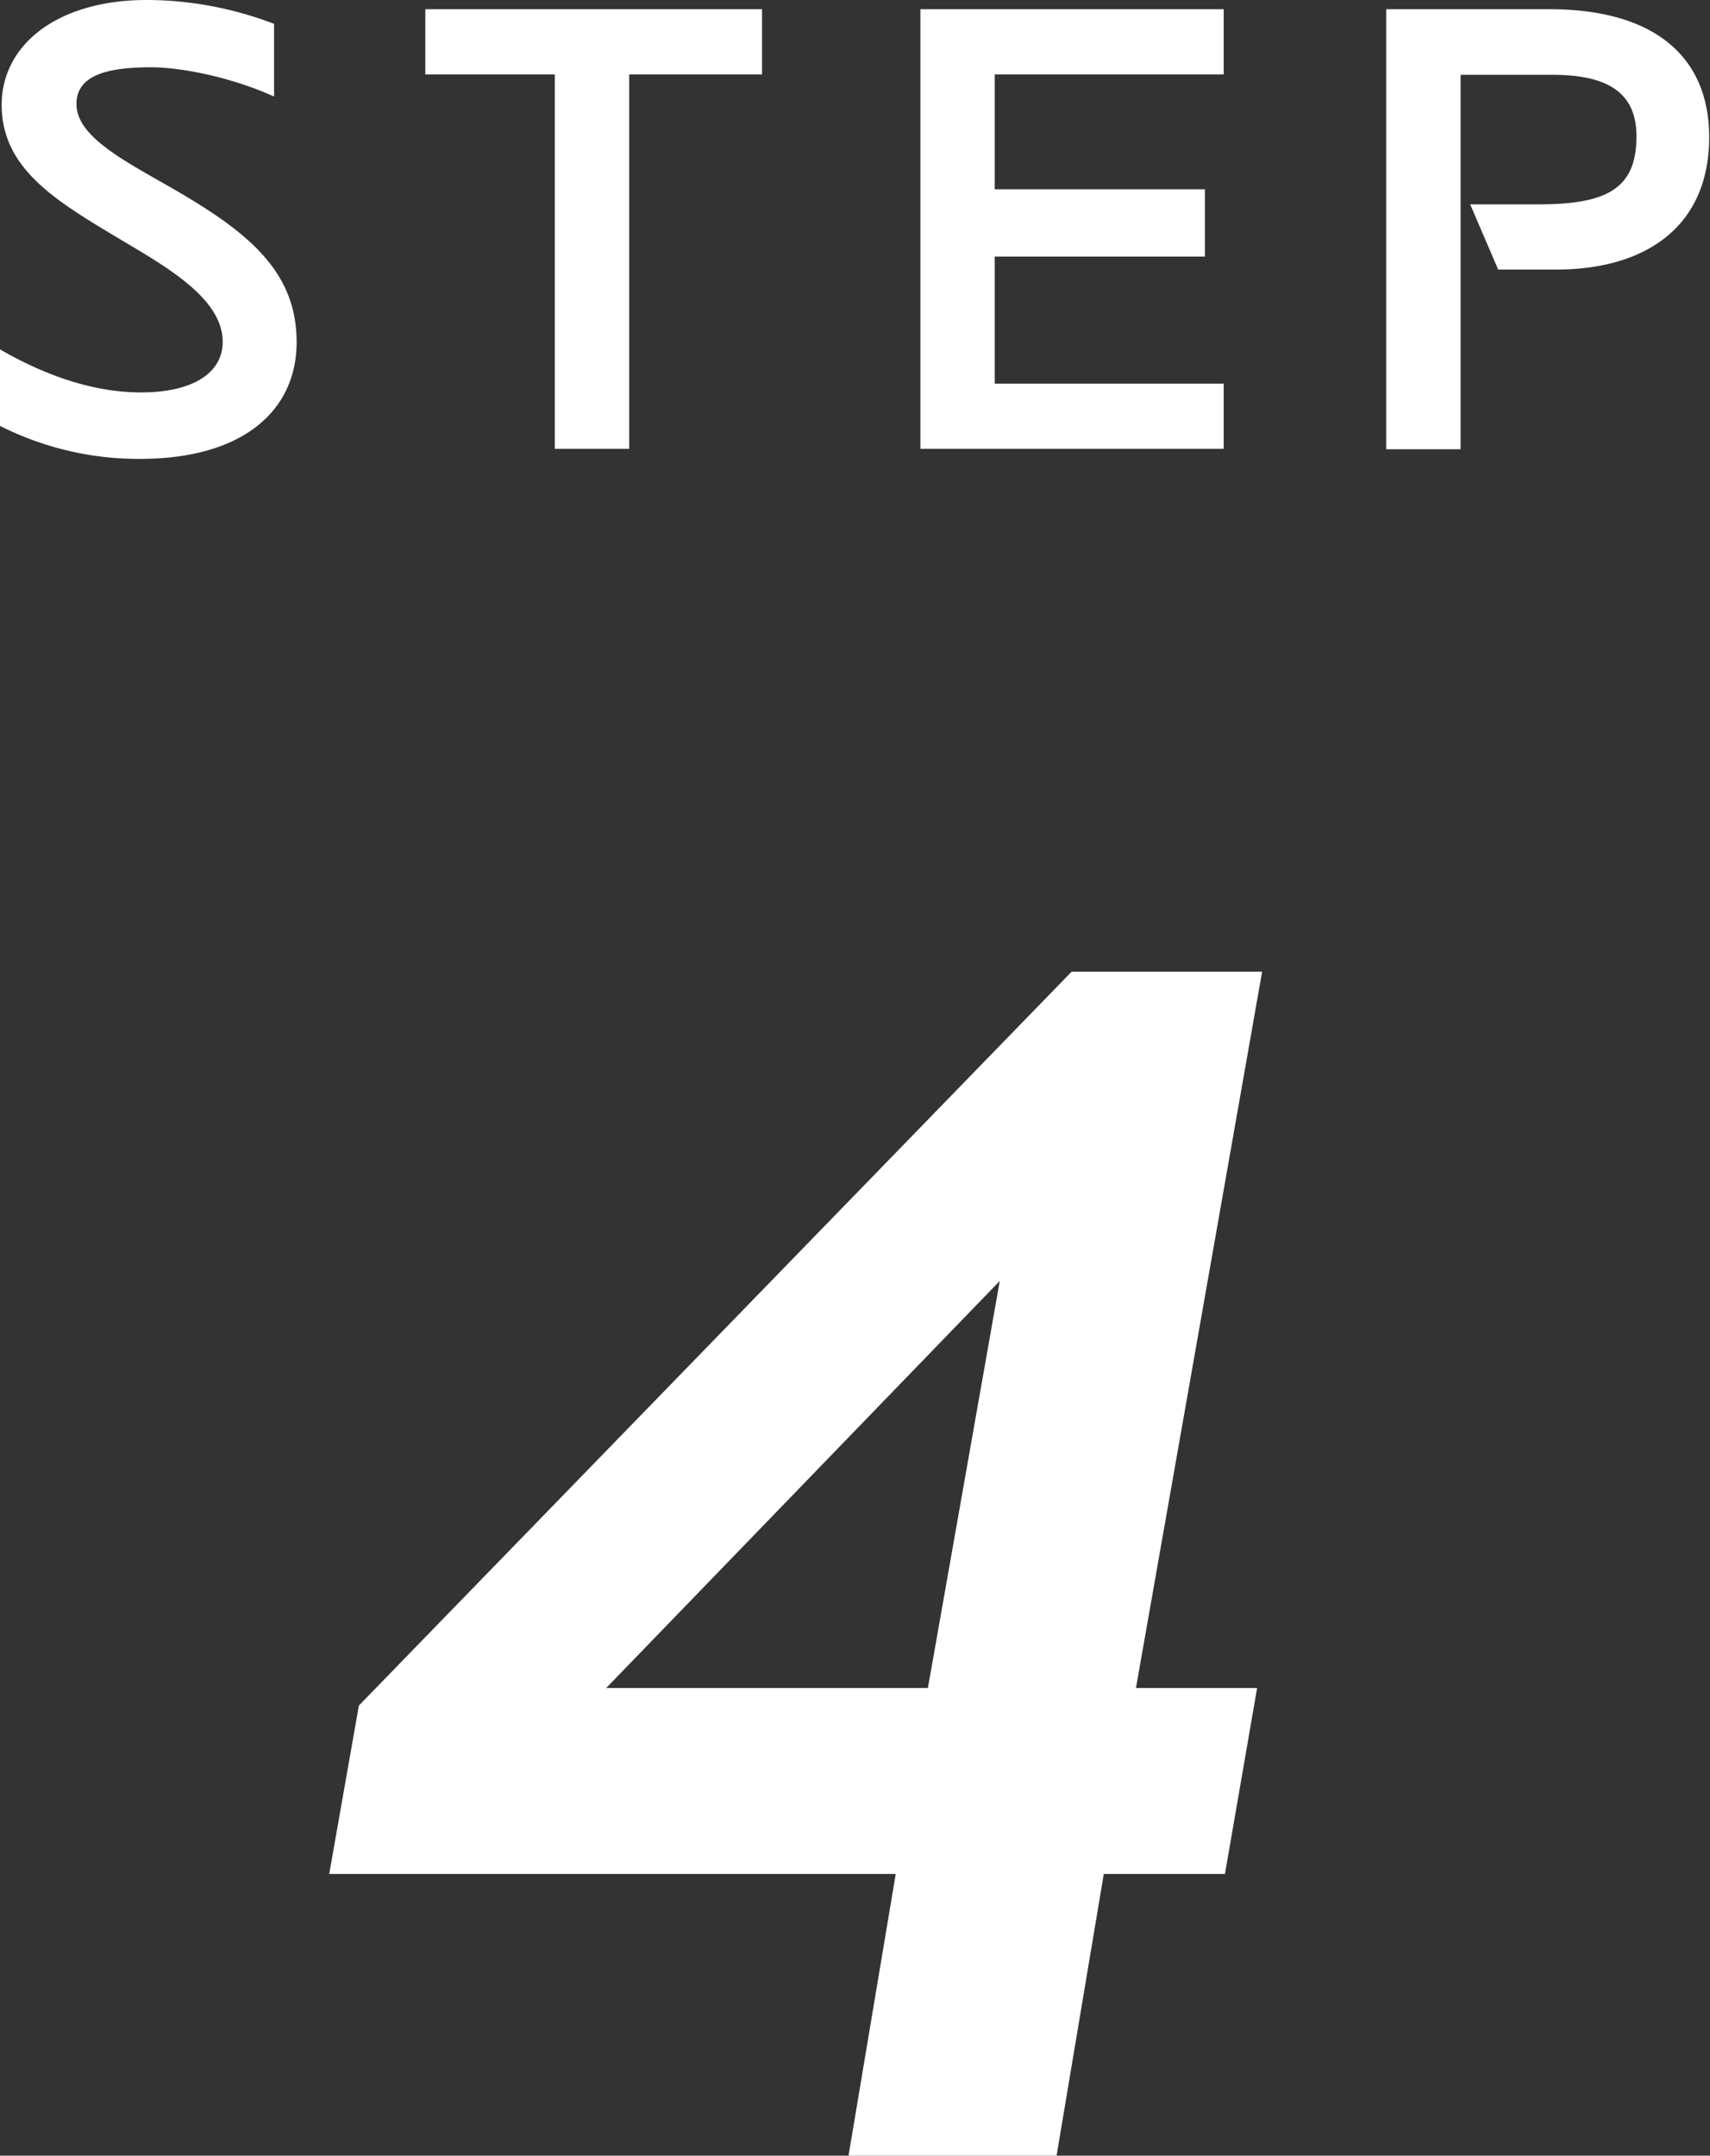 <svg xmlns="http://www.w3.org/2000/svg" viewBox="0 0 40.93 51.58"><rect x="0" y="0" width="40.93" height="51.58" fill="#333333" stroke="none"/><path d="M3.36 10.98A7.34 7.34 0 0 1 0 10.19V8.36c1.3.75 2.43 1.03 3.38 1.03 1.19 0 1.95-.44 1.95-1.21 0-1.03-1.32-1.78-2.43-2.44C1.36 4.82.04 4.05.04 2.51.04 1.06 1.39 0 3.51 0c1.04 0 2.08.2 3.05.57v1.74c-.97-.44-2.17-.7-2.95-.7-1.11 0-1.78.22-1.78.88 0 .84 1.34 1.45 2.54 2.16C6.08 5.66 7.1 6.59 7.1 8.19s-1.24 2.79-3.75 2.79Zm11.7-9.2v8.96h-1.78V1.78h-3.1V.22h8.06v1.56h-3.19Zm6.97 8.96V.22h7.26v1.56h-5.48v2.75h5.03v1.61h-5.03v3.04h5.48v1.56h-7.26Zm15.24-4.29h-1.41l-.67-1.56h1.62c1.65 0 2.36-.37 2.36-1.63 0-1.08-.74-1.47-2.02-1.47h-2.19v8.96h-1.78V.22h3.9c2.56 0 3.83 1.17 3.83 3.06 0 2.16-1.54 3.17-3.66 3.17ZM26.42 44.84l-1.13 6.74h-4.98l1.13-6.74H7.88l.71-4.03 17.06-17.56h4.56l-3.02 17.14h2.9l-.77 4.45h-2.9Zm-2.49-14.19-9.42 9.74h7.7l1.72-9.74Z" style="fill:#fff;stroke-width:0"/></svg>